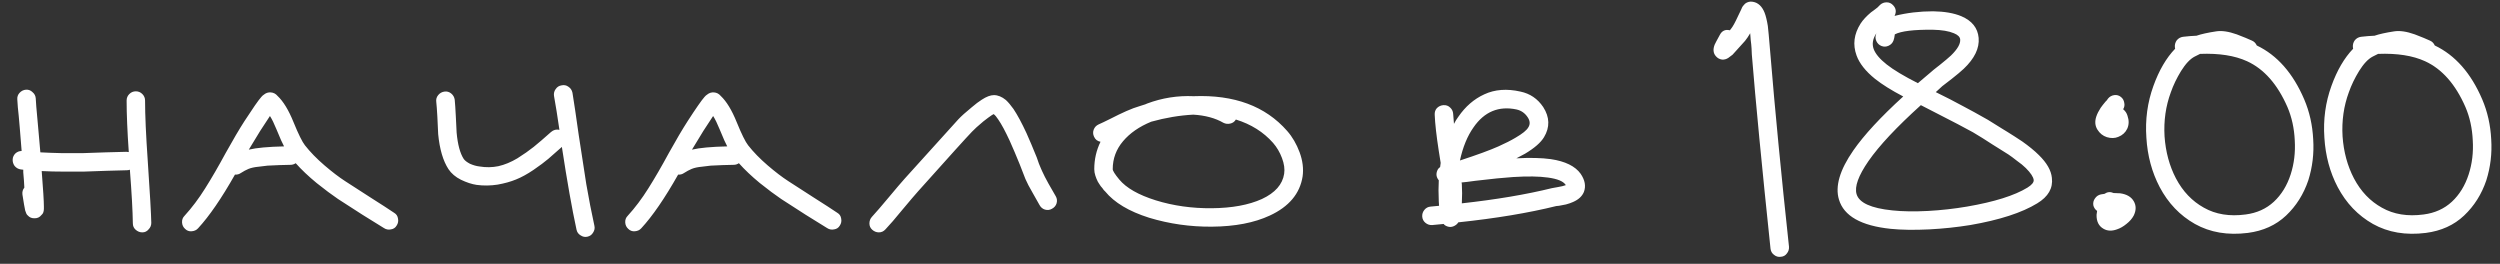 <?xml version="1.0" encoding="UTF-8"?> <svg xmlns="http://www.w3.org/2000/svg" width="199" height="21" viewBox="0 0 199 21" fill="none"><rect x="0" y="0" width="199" height="21" fill="#333333" stroke="none"/><path d="M3.428 16.359V16.381V16.359ZM2.025 16.51V16.532V16.51ZM11.547 8.003C11.547 9.154 11.619 10.767 11.763 12.839C11.935 15.387 12.029 17.021 12.043 17.741C12.043 17.942 11.971 18.115 11.827 18.259C11.698 18.417 11.532 18.497 11.331 18.497C11.129 18.497 10.949 18.425 10.791 18.281C10.647 18.151 10.575 17.986 10.575 17.784C10.561 16.791 10.482 15.366 10.338 13.509C10.266 13.538 10.186 13.552 10.1 13.552C9.913 13.552 9.38 13.566 8.502 13.595C7.639 13.624 7.02 13.646 6.645 13.66C6.285 13.66 5.774 13.66 5.112 13.66C4.465 13.66 3.867 13.646 3.32 13.617C3.435 15.085 3.493 16.021 3.493 16.424V16.618C3.493 16.719 3.478 16.812 3.45 16.899C3.421 16.985 3.37 17.057 3.299 17.115C3.155 17.302 2.96 17.388 2.716 17.374C2.514 17.374 2.348 17.302 2.219 17.158C2.161 17.115 2.118 17.057 2.089 16.985C2.061 16.913 2.032 16.834 2.003 16.748C1.96 16.561 1.888 16.143 1.787 15.495C1.758 15.279 1.809 15.092 1.938 14.934C1.924 14.588 1.895 14.185 1.852 13.725V13.509L1.658 13.487C1.456 13.458 1.29 13.365 1.161 13.207C1.046 13.048 0.995 12.868 1.01 12.667C1.024 12.494 1.096 12.343 1.226 12.213C1.37 12.084 1.535 12.019 1.722 12.019C1.679 11.443 1.629 10.817 1.571 10.14C1.514 9.449 1.463 8.917 1.42 8.543C1.391 8.154 1.377 7.945 1.377 7.916C1.362 7.715 1.42 7.542 1.55 7.398C1.694 7.24 1.866 7.154 2.068 7.139C2.269 7.125 2.442 7.19 2.586 7.333C2.744 7.463 2.831 7.629 2.845 7.83C2.845 7.859 2.859 8.075 2.888 8.478C2.931 8.881 2.982 9.442 3.039 10.162C3.097 10.882 3.155 11.537 3.212 12.127C3.745 12.156 4.342 12.177 5.004 12.192C5.666 12.192 6.17 12.192 6.516 12.192C6.861 12.177 7.495 12.156 8.416 12.127C9.352 12.098 9.899 12.084 10.057 12.084C10.114 12.084 10.179 12.091 10.251 12.105C10.136 10.45 10.079 9.082 10.079 8.003C10.079 7.801 10.15 7.629 10.294 7.485C10.438 7.341 10.611 7.269 10.813 7.269C11.014 7.269 11.187 7.341 11.331 7.485C11.475 7.629 11.547 7.801 11.547 8.003ZM19.804 11.911C20.409 11.767 21.344 11.681 22.611 11.652C22.496 11.45 22.294 10.997 22.006 10.292C21.819 9.831 21.646 9.478 21.488 9.234L20.711 10.421L19.804 11.911ZM14.687 17.18C15.277 16.532 15.824 15.805 16.328 14.999C16.846 14.178 17.393 13.235 17.969 12.17C18.544 11.134 19.041 10.292 19.458 9.644C20.121 8.622 20.567 7.981 20.797 7.722C20.869 7.636 20.941 7.571 21.013 7.528C21.171 7.398 21.351 7.341 21.553 7.355C21.769 7.369 21.949 7.463 22.093 7.636C22.553 8.068 22.978 8.766 23.367 9.73C23.755 10.68 24.058 11.292 24.273 11.566C24.691 12.098 25.209 12.631 25.828 13.163C26.433 13.682 26.98 14.099 27.469 14.416L29.477 15.711C30.341 16.258 30.974 16.669 31.377 16.942C31.55 17.043 31.651 17.194 31.68 17.395C31.723 17.597 31.687 17.784 31.572 17.957C31.471 18.13 31.32 18.23 31.118 18.259C30.917 18.302 30.73 18.266 30.557 18.151L28.851 17.093L26.908 15.841C26.418 15.51 25.85 15.085 25.202 14.567C24.554 14.034 24 13.509 23.539 12.991C23.41 13.077 23.273 13.12 23.129 13.12C23 13.12 22.704 13.127 22.244 13.142C21.783 13.156 21.466 13.171 21.294 13.185C21.135 13.199 20.898 13.228 20.581 13.271C20.265 13.3 19.998 13.358 19.782 13.444C19.581 13.53 19.379 13.638 19.178 13.768C19.034 13.869 18.875 13.912 18.703 13.898C17.637 15.783 16.659 17.208 15.766 18.173C15.637 18.317 15.464 18.396 15.248 18.41C15.046 18.425 14.874 18.36 14.73 18.216C14.586 18.086 14.507 17.921 14.492 17.719C14.478 17.503 14.543 17.323 14.687 17.18ZM45.567 7.377C45.696 8.168 45.862 9.284 46.063 10.723C46.279 12.163 46.481 13.473 46.668 14.653C46.87 15.819 47.085 16.928 47.316 17.978C47.359 18.166 47.323 18.346 47.208 18.518C47.107 18.691 46.956 18.799 46.754 18.842C46.567 18.885 46.387 18.849 46.215 18.734C46.042 18.633 45.934 18.482 45.891 18.281C45.531 16.625 45.142 14.43 44.725 11.695L43.645 12.645C43.357 12.89 42.961 13.185 42.458 13.53C41.968 13.861 41.507 14.113 41.076 14.286C40.658 14.459 40.169 14.596 39.607 14.696C39.046 14.783 38.492 14.79 37.945 14.718C37.556 14.66 37.139 14.524 36.692 14.308C36.261 14.092 35.929 13.811 35.699 13.466C35.267 12.803 34.994 11.875 34.879 10.68C34.864 10.407 34.843 9.946 34.814 9.298C34.785 8.766 34.756 8.37 34.727 8.111C34.699 7.909 34.749 7.729 34.879 7.571C35.008 7.413 35.174 7.319 35.375 7.29C35.577 7.261 35.757 7.312 35.915 7.441C36.073 7.571 36.167 7.737 36.196 7.938C36.224 8.226 36.253 8.658 36.282 9.234C36.311 9.853 36.333 10.292 36.347 10.551C36.433 11.501 36.62 12.199 36.908 12.645C36.995 12.775 37.16 12.904 37.405 13.034C37.664 13.149 37.916 13.221 38.161 13.25C38.679 13.336 39.183 13.329 39.672 13.228C40.176 13.113 40.68 12.904 41.184 12.602C41.687 12.285 42.119 11.983 42.479 11.695C42.853 11.393 43.314 10.997 43.861 10.508C44.062 10.335 44.286 10.277 44.53 10.335C44.372 9.241 44.228 8.341 44.099 7.636C44.07 7.434 44.113 7.254 44.228 7.096C44.343 6.923 44.502 6.822 44.703 6.794C44.905 6.75 45.084 6.786 45.243 6.902C45.416 7.017 45.524 7.175 45.567 7.377ZM55.081 11.911C55.686 11.767 56.621 11.681 57.888 11.652C57.773 11.45 57.571 10.997 57.283 10.292C57.096 9.831 56.923 9.478 56.765 9.234L55.988 10.421L55.081 11.911ZM49.964 17.18C50.554 16.532 51.101 15.805 51.605 14.999C52.123 14.178 52.67 13.235 53.246 12.17C53.821 11.134 54.318 10.292 54.736 9.644C55.398 8.622 55.844 7.981 56.074 7.722C56.146 7.636 56.218 7.571 56.29 7.528C56.449 7.398 56.628 7.341 56.83 7.355C57.046 7.369 57.226 7.463 57.37 7.636C57.83 8.068 58.255 8.766 58.644 9.73C59.032 10.68 59.335 11.292 59.551 11.566C59.968 12.098 60.486 12.631 61.105 13.163C61.71 13.682 62.257 14.099 62.746 14.416L64.754 15.711C65.618 16.258 66.251 16.669 66.654 16.942C66.827 17.043 66.928 17.194 66.957 17.395C67 17.597 66.964 17.784 66.849 17.957C66.748 18.13 66.597 18.23 66.395 18.259C66.194 18.302 66.007 18.266 65.834 18.151L64.128 17.093L62.185 15.841C61.695 15.51 61.127 15.085 60.479 14.567C59.831 14.034 59.277 13.509 58.816 12.991C58.687 13.077 58.55 13.12 58.406 13.12C58.277 13.12 57.981 13.127 57.521 13.142C57.06 13.156 56.744 13.171 56.571 13.185C56.413 13.199 56.175 13.228 55.858 13.271C55.542 13.3 55.275 13.358 55.059 13.444C54.858 13.53 54.656 13.638 54.455 13.768C54.311 13.869 54.153 13.912 53.98 13.898C52.915 15.783 51.936 17.208 51.043 18.173C50.914 18.317 50.741 18.396 50.525 18.41C50.324 18.425 50.151 18.36 50.007 18.216C49.863 18.086 49.784 17.921 49.769 17.719C49.755 17.503 49.82 17.323 49.964 17.18ZM69.4 17.266C69.731 16.906 70.184 16.381 70.76 15.69C71.336 14.999 71.754 14.509 72.013 14.221L76.288 9.493C76.518 9.248 76.871 8.931 77.346 8.543C77.648 8.284 77.915 8.082 78.145 7.938C78.519 7.693 78.843 7.571 79.117 7.571C79.433 7.571 79.75 7.701 80.067 7.96C80.254 8.132 80.455 8.37 80.671 8.672C80.988 9.147 81.333 9.788 81.707 10.594C81.952 11.141 82.226 11.789 82.528 12.537C82.586 12.681 82.643 12.847 82.701 13.034C82.773 13.207 82.83 13.343 82.874 13.444C82.917 13.53 82.945 13.595 82.96 13.638C83.075 13.898 83.241 14.221 83.457 14.61L84.04 15.625C84.14 15.798 84.162 15.985 84.104 16.186C84.047 16.373 83.924 16.517 83.737 16.618C83.564 16.719 83.377 16.741 83.176 16.683C82.989 16.625 82.845 16.503 82.744 16.316L82.183 15.323C81.938 14.905 81.751 14.545 81.621 14.243L81.168 13.077C80.894 12.4 80.628 11.774 80.369 11.198C80.023 10.45 79.721 9.889 79.462 9.514C79.332 9.313 79.21 9.169 79.095 9.082C79.052 9.111 79.001 9.14 78.944 9.169C78.771 9.284 78.548 9.449 78.274 9.665C77.843 10.025 77.54 10.299 77.368 10.486C76.964 10.903 75.539 12.48 73.092 15.215C72.847 15.488 72.43 15.977 71.84 16.683C71.264 17.388 70.811 17.914 70.48 18.259C70.336 18.417 70.163 18.497 69.961 18.497C69.76 18.497 69.58 18.425 69.422 18.281C69.278 18.151 69.206 17.986 69.206 17.784C69.206 17.582 69.27 17.41 69.4 17.266ZM98.376 9.514C98.275 9.687 98.124 9.795 97.922 9.838C97.735 9.881 97.555 9.86 97.382 9.773C96.734 9.399 95.936 9.183 94.986 9.126C93.891 9.183 92.776 9.37 91.639 9.687C90.689 10.076 89.94 10.594 89.393 11.242C88.846 11.889 88.573 12.631 88.573 13.466C88.573 13.595 88.745 13.869 89.091 14.286C89.652 14.963 90.624 15.517 92.006 15.949C93.402 16.381 94.885 16.589 96.454 16.575C98.066 16.561 99.398 16.316 100.448 15.841C101.499 15.351 102.089 14.682 102.219 13.833C102.277 13.458 102.219 13.041 102.046 12.58C101.873 12.12 101.636 11.717 101.334 11.371C100.571 10.508 99.585 9.889 98.376 9.514ZM95.007 7.657C98.246 7.528 100.729 8.449 102.456 10.421C102.874 10.896 103.205 11.465 103.45 12.127C103.694 12.789 103.774 13.43 103.687 14.049C103.471 15.416 102.6 16.453 101.075 17.158C99.837 17.734 98.303 18.029 96.475 18.043C94.748 18.058 93.078 17.82 91.466 17.331C89.868 16.827 88.702 16.129 87.968 15.236C87.954 15.222 87.918 15.186 87.86 15.128C87.817 15.056 87.781 15.006 87.752 14.977C87.723 14.948 87.68 14.898 87.623 14.826L87.493 14.632C87.464 14.588 87.428 14.531 87.385 14.459C87.342 14.373 87.306 14.293 87.277 14.221C87.248 14.149 87.22 14.07 87.191 13.984C87.162 13.898 87.14 13.811 87.126 13.725C87.112 13.638 87.104 13.552 87.104 13.466C87.104 12.688 87.27 11.961 87.601 11.285C87.356 11.242 87.184 11.105 87.083 10.875C86.996 10.687 86.989 10.5 87.061 10.313C87.133 10.126 87.263 9.989 87.45 9.903C87.651 9.817 87.968 9.665 88.4 9.449C88.846 9.219 89.264 9.018 89.652 8.845C90.041 8.672 90.408 8.535 90.754 8.435L91.164 8.305L91.315 8.24C92.51 7.794 93.74 7.6 95.007 7.657ZM120.703 12.602C121.797 12.544 122.711 12.566 123.445 12.667C124.596 12.839 125.388 13.228 125.82 13.833C126.165 14.336 126.252 14.819 126.079 15.279C125.935 15.625 125.647 15.891 125.215 16.078C125.057 16.15 124.87 16.215 124.654 16.273C124.438 16.316 124.251 16.352 124.092 16.381L123.877 16.402C121.674 16.949 119.076 17.381 116.082 17.698C116.039 17.77 115.981 17.834 115.909 17.892C115.621 18.108 115.326 18.122 115.024 17.935C114.981 17.906 114.945 17.87 114.916 17.827L114.009 17.914C113.807 17.928 113.627 17.87 113.469 17.741C113.311 17.611 113.224 17.446 113.21 17.244C113.196 17.043 113.253 16.863 113.383 16.704C113.512 16.546 113.678 16.46 113.879 16.445L114.549 16.381C114.534 16.265 114.527 16.15 114.527 16.035C114.498 15.402 114.498 14.84 114.527 14.351C114.326 14.106 114.29 13.84 114.419 13.552C114.462 13.451 114.534 13.365 114.635 13.293C114.65 13.178 114.664 13.07 114.678 12.969L114.527 12.019C114.34 10.81 114.232 9.853 114.203 9.147C114.189 8.931 114.246 8.751 114.376 8.607C114.52 8.463 114.693 8.384 114.894 8.37C115.11 8.355 115.29 8.42 115.434 8.564C115.578 8.694 115.657 8.859 115.672 9.061C115.686 9.32 115.708 9.586 115.736 9.86C115.837 9.658 115.952 9.471 116.082 9.298C116.643 8.478 117.334 7.88 118.155 7.506C118.99 7.118 119.947 7.046 121.026 7.29C121.789 7.449 122.394 7.859 122.84 8.521C123.358 9.327 123.38 10.126 122.905 10.918C122.646 11.35 122.142 11.789 121.393 12.235L120.703 12.602ZM124.632 14.718L124.611 14.696C124.424 14.423 123.963 14.236 123.229 14.135C122.523 14.034 121.595 14.02 120.443 14.092C119.752 14.135 118.745 14.236 117.421 14.394C116.917 14.466 116.557 14.509 116.341 14.524L116.362 14.653C116.391 15.114 116.391 15.625 116.362 16.186C119.098 15.884 121.487 15.481 123.531 14.977C123.589 14.963 123.747 14.934 124.006 14.891C124.265 14.848 124.474 14.797 124.632 14.74V14.718ZM116.211 12.775C117.579 12.328 118.601 11.954 119.277 11.652C119.824 11.407 120.278 11.177 120.638 10.961C121.185 10.644 121.523 10.371 121.653 10.14C121.811 9.896 121.797 9.629 121.609 9.342C121.393 9.01 121.098 8.802 120.724 8.715C119.299 8.413 118.155 8.888 117.291 10.14C116.802 10.831 116.442 11.71 116.211 12.775ZM139.316 2.648C139.172 2.893 139.035 3.094 138.906 3.253L137.912 4.354C137.768 4.469 137.653 4.555 137.567 4.613C137.409 4.714 137.243 4.757 137.07 4.742C136.869 4.714 136.703 4.62 136.574 4.462C136.473 4.347 136.415 4.21 136.401 4.051C136.386 3.907 136.415 3.742 136.487 3.555C136.516 3.483 136.559 3.396 136.617 3.296L136.898 2.777C137.07 2.446 137.337 2.324 137.696 2.41L137.783 2.302C137.927 2.13 138.114 1.791 138.344 1.288C138.488 0.971 138.575 0.791 138.603 0.748C138.646 0.633 138.69 0.546 138.733 0.489C138.79 0.417 138.848 0.352 138.906 0.294C139.093 0.15 139.301 0.1 139.532 0.143C139.949 0.215 140.259 0.503 140.46 1.007C140.561 1.266 140.647 1.619 140.719 2.065C140.748 2.266 140.813 2.979 140.914 4.203C141.288 8.751 141.785 13.898 142.404 19.641C142.418 19.843 142.36 20.023 142.231 20.181C142.116 20.339 141.957 20.425 141.756 20.44C141.554 20.469 141.374 20.418 141.216 20.289C141.058 20.174 140.964 20.015 140.935 19.814C140.244 13.235 139.748 8.075 139.445 4.332C139.445 4.231 139.438 4.073 139.424 3.857C139.409 3.627 139.388 3.411 139.359 3.209C139.345 3.008 139.33 2.821 139.316 2.648ZM152.901 8.37C150.972 10.112 149.583 11.594 148.733 12.818C147.927 13.984 147.61 14.862 147.783 15.452C147.985 16.143 148.935 16.575 150.633 16.748C151.439 16.834 152.39 16.848 153.484 16.791C154.52 16.733 155.549 16.618 156.571 16.445C158.745 16.071 160.35 15.567 161.386 14.934C161.732 14.718 161.897 14.517 161.883 14.329C161.854 14.085 161.645 13.768 161.257 13.379C161.07 13.192 160.832 12.998 160.544 12.796C160.271 12.58 160.048 12.415 159.875 12.3C159.702 12.184 159.45 12.026 159.119 11.825C158.788 11.623 158.615 11.515 158.601 11.501C158.054 11.141 157.536 10.817 157.046 10.529L155.837 9.881L154.455 9.169L152.901 8.37ZM151.497 7.679C150.561 7.19 149.813 6.722 149.251 6.275C148.503 5.671 148.014 5.052 147.783 4.419C147.466 3.555 147.574 2.706 148.107 1.871C148.294 1.583 148.568 1.288 148.928 0.985L149.165 0.813L149.446 0.597C149.518 0.525 149.59 0.453 149.662 0.381C149.806 0.251 149.978 0.186 150.18 0.186C150.381 0.186 150.554 0.266 150.698 0.424C150.928 0.669 150.964 0.949 150.806 1.266C151.785 1.021 152.807 0.899 153.872 0.899C154.779 0.913 155.528 1.043 156.118 1.288C156.967 1.648 157.428 2.223 157.5 3.015C157.572 3.836 157.176 4.656 156.312 5.477C156.082 5.692 155.765 5.959 155.362 6.275C154.916 6.621 154.664 6.815 154.606 6.858L154.088 7.333L155.211 7.895L156.269 8.456L157.154 8.931L158.234 9.536L159.378 10.248C159.421 10.277 159.551 10.356 159.767 10.486C159.983 10.616 160.177 10.738 160.35 10.853L160.976 11.263C161.221 11.436 161.458 11.616 161.689 11.803C161.919 11.99 162.12 12.17 162.293 12.343C162.927 12.962 163.272 13.566 163.33 14.157C163.43 14.977 163.042 15.654 162.164 16.186C160.94 16.935 159.162 17.511 156.83 17.914C155.765 18.086 154.678 18.201 153.57 18.259C152.375 18.317 151.353 18.302 150.504 18.216C148.143 17.971 146.768 17.194 146.38 15.884C146.063 14.833 146.444 13.53 147.524 11.976C148.373 10.752 149.698 9.32 151.497 7.679ZM150.828 2.734C150.799 2.965 150.763 3.13 150.72 3.231C150.648 3.418 150.518 3.555 150.331 3.641C150.144 3.728 149.957 3.735 149.77 3.663C149.583 3.591 149.446 3.461 149.359 3.274C149.273 3.087 149.266 2.9 149.338 2.713C149.352 2.684 149.359 2.662 149.359 2.648C149.072 3.08 149 3.497 149.143 3.9C149.287 4.289 149.633 4.699 150.18 5.131C150.727 5.563 151.555 6.06 152.663 6.621L153.656 5.779C153.743 5.692 154.009 5.477 154.455 5.131C154.815 4.843 155.096 4.606 155.297 4.419C155.815 3.915 156.06 3.49 156.031 3.145C156.017 2.943 155.851 2.777 155.535 2.648C155.132 2.475 154.57 2.382 153.851 2.367C152.339 2.353 151.332 2.475 150.828 2.734ZM169.003 8.694C169.176 8.838 169.291 9.01 169.348 9.212C169.478 9.586 169.471 9.932 169.327 10.248C169.183 10.551 168.945 10.767 168.614 10.896C168.341 11.011 168.038 11.018 167.707 10.918C167.391 10.817 167.139 10.616 166.952 10.313C166.765 10.011 166.736 9.665 166.865 9.277C166.937 9.061 167.052 8.831 167.211 8.586C167.312 8.442 167.441 8.276 167.599 8.089C167.628 8.06 167.657 8.032 167.686 8.003C167.715 7.96 167.736 7.931 167.751 7.916C167.765 7.888 167.779 7.866 167.794 7.852C167.923 7.693 168.089 7.6 168.29 7.571C168.492 7.542 168.672 7.593 168.83 7.722C168.974 7.837 169.06 7.988 169.089 8.176C169.132 8.363 169.104 8.535 169.003 8.694ZM168.269 15.366C168.456 15.366 168.621 15.373 168.765 15.387C169.284 15.459 169.643 15.668 169.845 16.014C170.047 16.359 170.047 16.741 169.845 17.158C169.715 17.403 169.521 17.626 169.262 17.827C169.017 18.029 168.765 18.173 168.506 18.259C168.103 18.403 167.751 18.389 167.448 18.216C167.06 18 166.872 17.626 166.887 17.093L166.93 16.791C166.772 16.676 166.671 16.524 166.628 16.337C166.599 16.136 166.642 15.956 166.757 15.798C166.872 15.625 167.031 15.517 167.232 15.474C167.333 15.459 167.427 15.445 167.513 15.431C167.743 15.272 167.988 15.251 168.247 15.366H168.269ZM175.127 4.289C174.968 4.361 174.825 4.433 174.695 4.505C174.335 4.692 173.975 5.073 173.615 5.649C173.27 6.211 172.996 6.779 172.795 7.355C172.392 8.449 172.226 9.615 172.298 10.853C172.385 12.091 172.687 13.207 173.205 14.2C173.752 15.236 174.493 16.014 175.429 16.532C176.365 17.064 177.473 17.244 178.754 17.072C179.647 16.956 180.395 16.618 181 16.057C181.604 15.495 182.051 14.768 182.339 13.876C182.612 13.027 182.72 12.127 182.663 11.177C182.619 10.212 182.425 9.327 182.08 8.521C181.288 6.707 180.215 5.491 178.862 4.872C177.883 4.426 176.638 4.231 175.127 4.289ZM179.64 3.62C181.266 4.397 182.526 5.829 183.418 7.916C183.836 8.895 184.073 9.953 184.131 11.091C184.203 12.213 184.073 13.3 183.742 14.351C183.368 15.459 182.778 16.395 181.972 17.158C181.165 17.921 180.151 18.381 178.927 18.54C177.329 18.741 175.926 18.504 174.717 17.827C173.522 17.151 172.586 16.172 171.91 14.891C171.291 13.71 170.938 12.4 170.852 10.961C170.751 9.521 170.938 8.147 171.413 6.837C171.859 5.599 172.435 4.613 173.14 3.879C173.126 3.836 173.119 3.792 173.119 3.749C173.104 3.548 173.155 3.368 173.27 3.209C173.399 3.051 173.565 2.957 173.767 2.929C174.141 2.885 174.501 2.857 174.846 2.842C175.22 2.713 175.739 2.598 176.401 2.497C176.847 2.425 177.394 2.504 178.042 2.734L178.754 3.015C179.042 3.145 179.208 3.217 179.251 3.231C179.424 3.303 179.553 3.432 179.64 3.62ZM189.297 4.289C189.138 4.361 188.994 4.433 188.865 4.505C188.505 4.692 188.145 5.073 187.785 5.649C187.44 6.211 187.166 6.779 186.965 7.355C186.562 8.449 186.396 9.615 186.468 10.853C186.554 12.091 186.857 13.207 187.375 14.2C187.922 15.236 188.663 16.014 189.599 16.532C190.535 17.064 191.643 17.244 192.924 17.072C193.817 16.956 194.565 16.618 195.17 16.057C195.774 15.495 196.221 14.768 196.508 13.876C196.782 13.027 196.89 12.127 196.832 11.177C196.789 10.212 196.595 9.327 196.249 8.521C195.458 6.707 194.385 5.491 193.032 4.872C192.053 4.426 190.808 4.231 189.297 4.289ZM193.809 3.62C195.436 4.397 196.696 5.829 197.588 7.916C198.006 8.895 198.243 9.953 198.301 11.091C198.373 12.213 198.243 13.3 197.912 14.351C197.538 15.459 196.948 16.395 196.141 17.158C195.335 17.921 194.32 18.381 193.097 18.54C191.499 18.741 190.096 18.504 188.886 17.827C187.692 17.151 186.756 16.172 186.079 14.891C185.46 13.71 185.108 12.4 185.021 10.961C184.921 9.521 185.108 8.147 185.583 6.837C186.029 5.599 186.605 4.613 187.31 3.879C187.296 3.836 187.289 3.792 187.289 3.749C187.274 3.548 187.325 3.368 187.44 3.209C187.569 3.051 187.735 2.957 187.936 2.929C188.311 2.885 188.671 2.857 189.016 2.842C189.39 2.713 189.908 2.598 190.571 2.497C191.017 2.425 191.564 2.504 192.212 2.734L192.924 3.015C193.212 3.145 193.378 3.217 193.421 3.231C193.594 3.303 193.723 3.432 193.809 3.62Z" fill="white"></path></svg> 